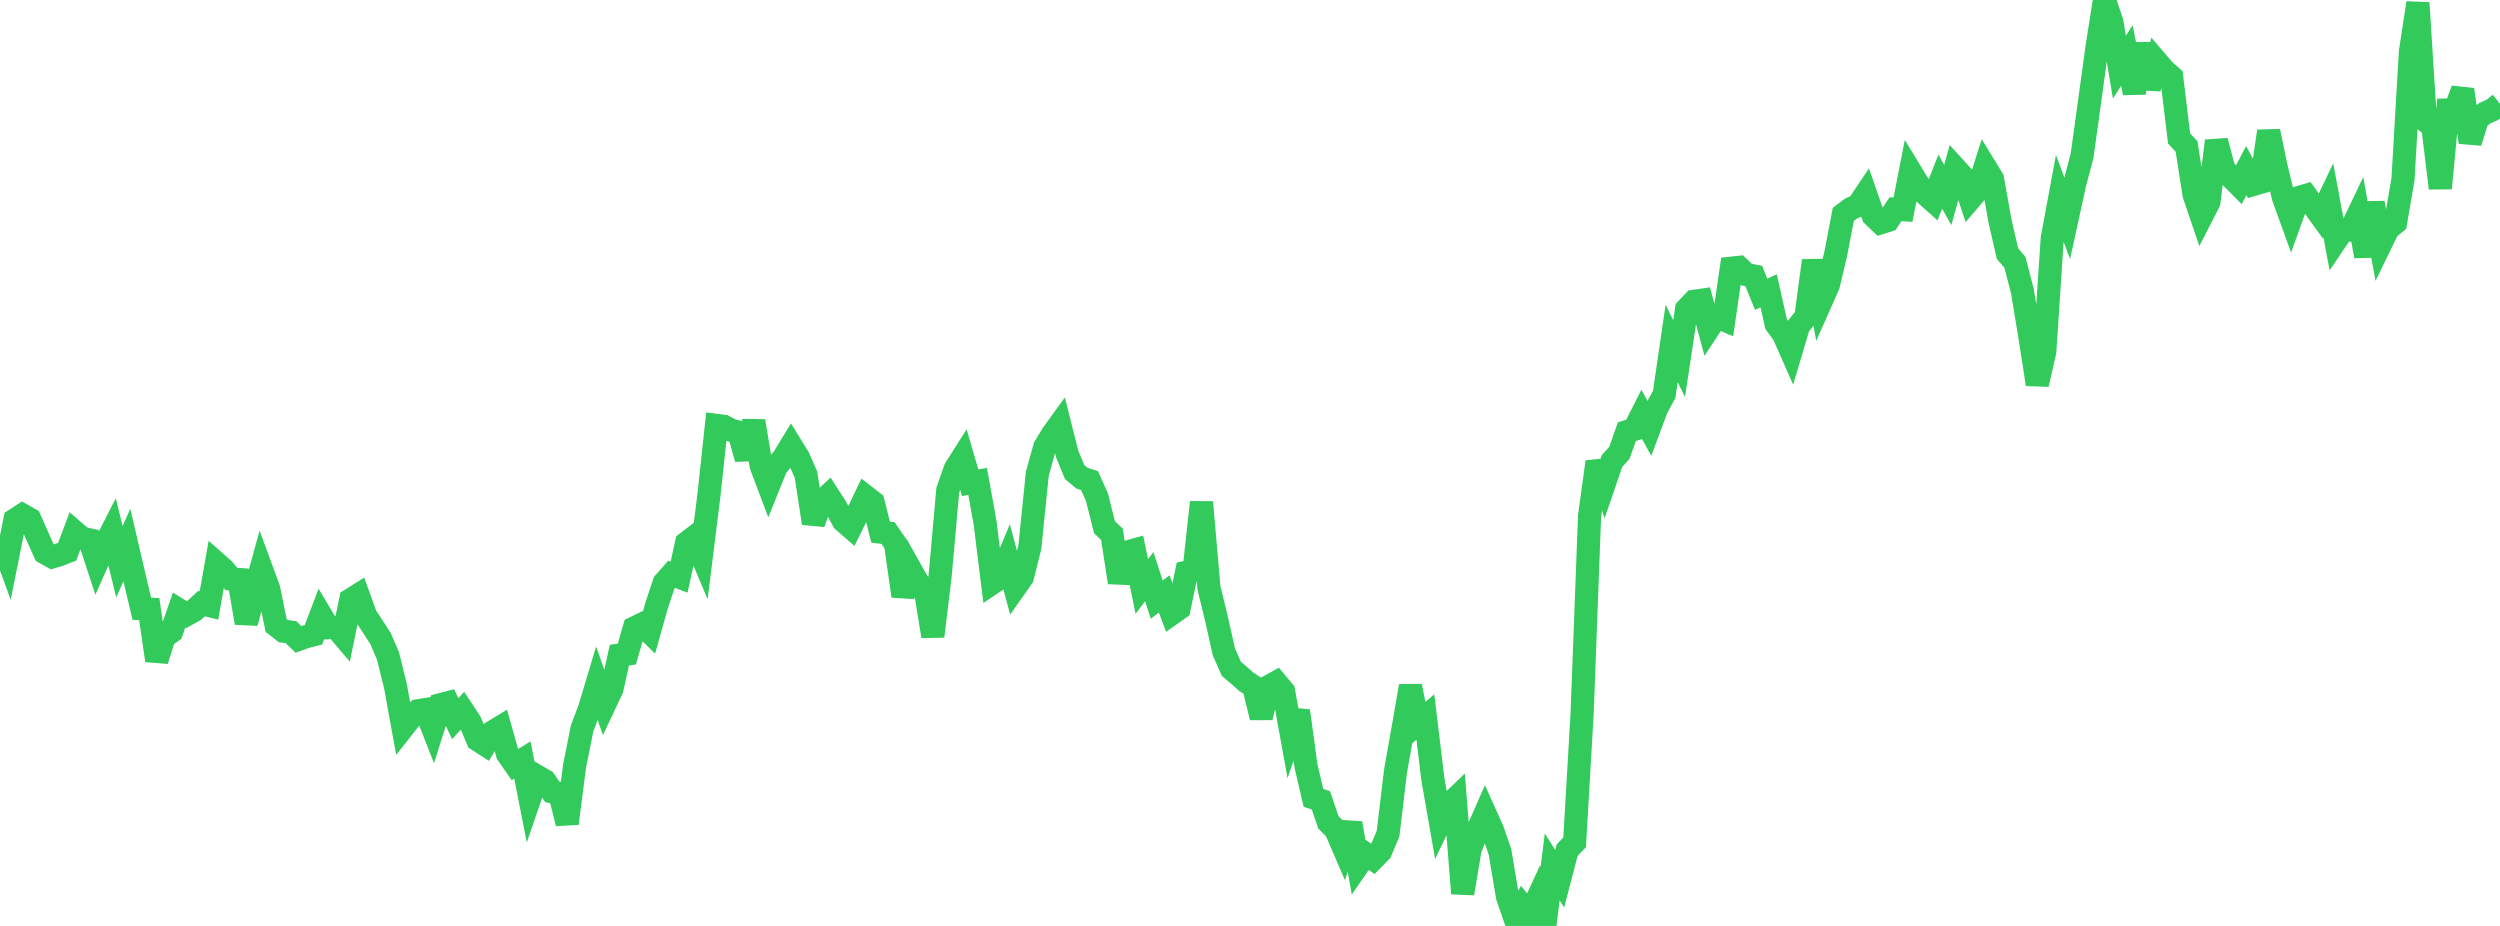 <?xml version="1.0" standalone="no"?>
<!DOCTYPE svg PUBLIC "-//W3C//DTD SVG 1.1//EN" "http://www.w3.org/Graphics/SVG/1.1/DTD/svg11.dtd">

<svg width="135" height="50" viewBox="0 0 135 50" preserveAspectRatio="none" 
  xmlns="http://www.w3.org/2000/svg"
  xmlns:xlink="http://www.w3.org/1999/xlink">


<polyline points="0.0, 28.972 0.403, 30.082 0.806, 28.071 1.209, 27.808 1.612, 28.036 2.015, 28.953 2.418, 29.848 2.821, 30.072 3.224, 29.951 3.627, 29.793 4.03, 28.72 4.433, 29.069 4.836, 29.152 5.239, 30.381 5.642, 29.478 6.045, 28.687 6.448, 30.337 6.851, 29.43 7.254, 31.163 7.657, 32.871 8.06, 32.893 8.463, 35.666 8.866, 34.388 9.269, 34.104 9.672, 32.941 10.075, 33.193 10.478, 32.969 10.881, 32.595 11.284, 32.694 11.687, 30.41 12.09, 30.767 12.493, 31.265 12.896, 31.293 13.299, 33.635 13.701, 32.154 14.104, 30.695 14.507, 31.791 14.91, 33.773 15.313, 34.085 15.716, 34.137 16.119, 34.528 16.522, 34.383 16.925, 34.281 17.328, 33.219 17.731, 33.897 18.134, 33.875 18.537, 34.349 18.94, 32.384 19.343, 32.131 19.746, 33.246 20.149, 33.862 20.552, 34.486 20.955, 35.431 21.358, 37.067 21.761, 39.29 22.164, 38.779 22.567, 38.384 22.97, 38.317 23.373, 39.341 23.776, 38.057 24.179, 37.952 24.582, 38.808 24.985, 38.369 25.388, 38.98 25.791, 39.949 26.194, 40.21 26.597, 39.527 27.0, 39.283 27.403, 40.709 27.806, 41.288 28.209, 41.039 28.612, 43.093 29.015, 41.924 29.418, 42.159 29.821, 42.76 30.224, 42.848 30.627, 44.464 31.03, 41.346 31.433, 39.336 31.836, 38.266 32.239, 36.923 32.642, 38.057 33.045, 37.199 33.448, 35.375 33.851, 35.319 34.254, 33.908 34.657, 33.713 35.06, 34.11 35.463, 32.68 35.866, 31.469 36.269, 31.014 36.672, 31.164 37.075, 29.317 37.478, 29.008 37.881, 29.965 38.284, 26.728 38.687, 22.97 39.09, 23.022 39.493, 23.236 39.896, 23.336 40.299, 24.776 40.701, 22.739 41.104, 25.152 41.507, 26.218 41.91, 25.219 42.313, 24.718 42.716, 24.058 43.119, 24.712 43.522, 25.63 43.925, 28.251 44.328, 27.128 44.731, 26.754 45.134, 27.38 45.537, 28.124 45.94, 28.476 46.343, 27.657 46.746, 26.813 47.149, 27.125 47.552, 28.736 47.955, 28.785 48.358, 29.371 48.761, 32.187 49.164, 30.746 49.567, 31.464 49.97, 31.874 50.373, 34.36 50.776, 31.01 51.179, 26.475 51.582, 25.32 51.985, 24.684 52.388, 26.071 52.791, 25.995 53.194, 28.226 53.597, 31.475 54.0, 31.204 54.403, 30.238 54.806, 31.737 55.209, 31.163 55.612, 29.541 56.015, 25.581 56.418, 24.136 56.821, 23.469 57.224, 22.912 57.627, 24.514 58.03, 25.491 58.433, 25.826 58.836, 25.953 59.239, 26.859 59.642, 28.467 60.045, 28.852 60.448, 31.45 60.851, 29.815 61.254, 29.703 61.657, 31.671 62.06, 31.14 62.463, 32.381 62.866, 32.073 63.269, 33.142 63.672, 32.858 64.075, 30.899 64.478, 30.809 64.881, 27.121 65.284, 31.749 65.687, 33.401 66.09, 35.204 66.493, 36.117 66.896, 36.459 67.299, 36.812 67.701, 37.081 68.104, 38.742 68.507, 37.073 68.91, 36.851 69.313, 37.335 69.716, 39.558 70.119, 38.39 70.522, 41.356 70.925, 43.083 71.328, 43.217 71.731, 44.402 72.134, 44.809 72.537, 45.743 72.94, 44.455 73.343, 46.699 73.746, 46.112 74.149, 46.387 74.552, 45.974 74.955, 45.018 75.358, 41.645 75.761, 39.367 76.164, 37.049 76.567, 39.06 76.97, 38.719 77.373, 42.061 77.776, 44.363 78.179, 43.525 78.582, 43.137 78.985, 48.246 79.388, 45.843 79.791, 44.856 80.194, 43.936 80.597, 44.832 81.0, 46.006 81.403, 48.415 81.806, 49.58 82.209, 48.918 82.612, 49.413 83.015, 48.541 83.418, 50.0 83.821, 46.814 84.224, 47.453 84.627, 45.909 85.03, 45.485 85.433, 38.557 85.836, 27.879 86.239, 24.939 86.642, 26.082 87.045, 24.903 87.448, 24.452 87.851, 23.309 88.254, 23.185 88.657, 22.386 89.06, 23.12 89.463, 22.036 89.866, 21.298 90.269, 18.544 90.672, 19.368 91.075, 16.697 91.478, 16.272 91.881, 16.214 92.284, 17.709 92.687, 17.095 93.09, 17.268 93.493, 14.481 93.896, 14.438 94.299, 14.825 94.701, 14.903 95.104, 15.891 95.507, 15.704 95.91, 17.499 96.313, 18.051 96.716, 18.965 97.119, 17.608 97.522, 17.099 97.925, 14.079 98.328, 16.299 98.731, 15.392 99.134, 13.689 99.537, 11.577 99.94, 11.273 100.343, 11.081 100.746, 10.48 101.149, 11.642 101.552, 12.029 101.955, 11.903 102.358, 11.298 102.761, 11.324 103.164, 9.258 103.567, 9.919 103.97, 10.48 104.373, 10.838 104.776, 9.806 105.179, 10.527 105.582, 9.087 105.985, 9.53 106.388, 10.747 106.791, 10.278 107.194, 9.009 107.597, 9.668 108.0, 11.937 108.403, 13.692 108.806, 14.165 109.209, 15.72 109.612, 18.162 110.015, 20.753 110.418, 18.99 110.821, 12.877 111.224, 10.7 111.627, 11.782 112.03, 9.94 112.433, 8.406 112.836, 5.498 113.239, 2.552 113.642, 0.0 114.045, 1.205 114.448, 3.625 114.851, 2.998 115.254, 5.019 115.657, 2.367 116.06, 4.771 116.463, 3.328 116.866, 3.796 117.269, 4.154 117.672, 7.476 118.075, 7.912 118.478, 10.503 118.881, 11.69 119.284, 10.904 119.687, 7.608 120.09, 9.144 120.493, 9.574 120.896, 9.98 121.299, 9.214 121.701, 9.954 122.104, 9.836 122.507, 7.088 122.91, 9.024 123.313, 10.685 123.716, 11.797 124.119, 10.672 124.522, 10.554 124.925, 11.115 125.328, 11.668 125.731, 10.822 126.134, 12.988 126.537, 12.39 126.94, 12.424 127.343, 11.581 127.746, 13.833 128.149, 10.955 128.552, 13.179 128.955, 12.352 129.358, 12.024 129.761, 9.687 130.164, 2.787 130.567, 0.158 130.97, 6.512 131.373, 6.84 131.776, 10.163 132.179, 5.94 132.582, 5.932 132.985, 4.838 133.388, 7.685 133.791, 6.395 134.194, 6.108 134.597, 5.926 135.0, 5.61" fill="none" stroke="#32ca5b" stroke-width="1.25"/>

</svg>